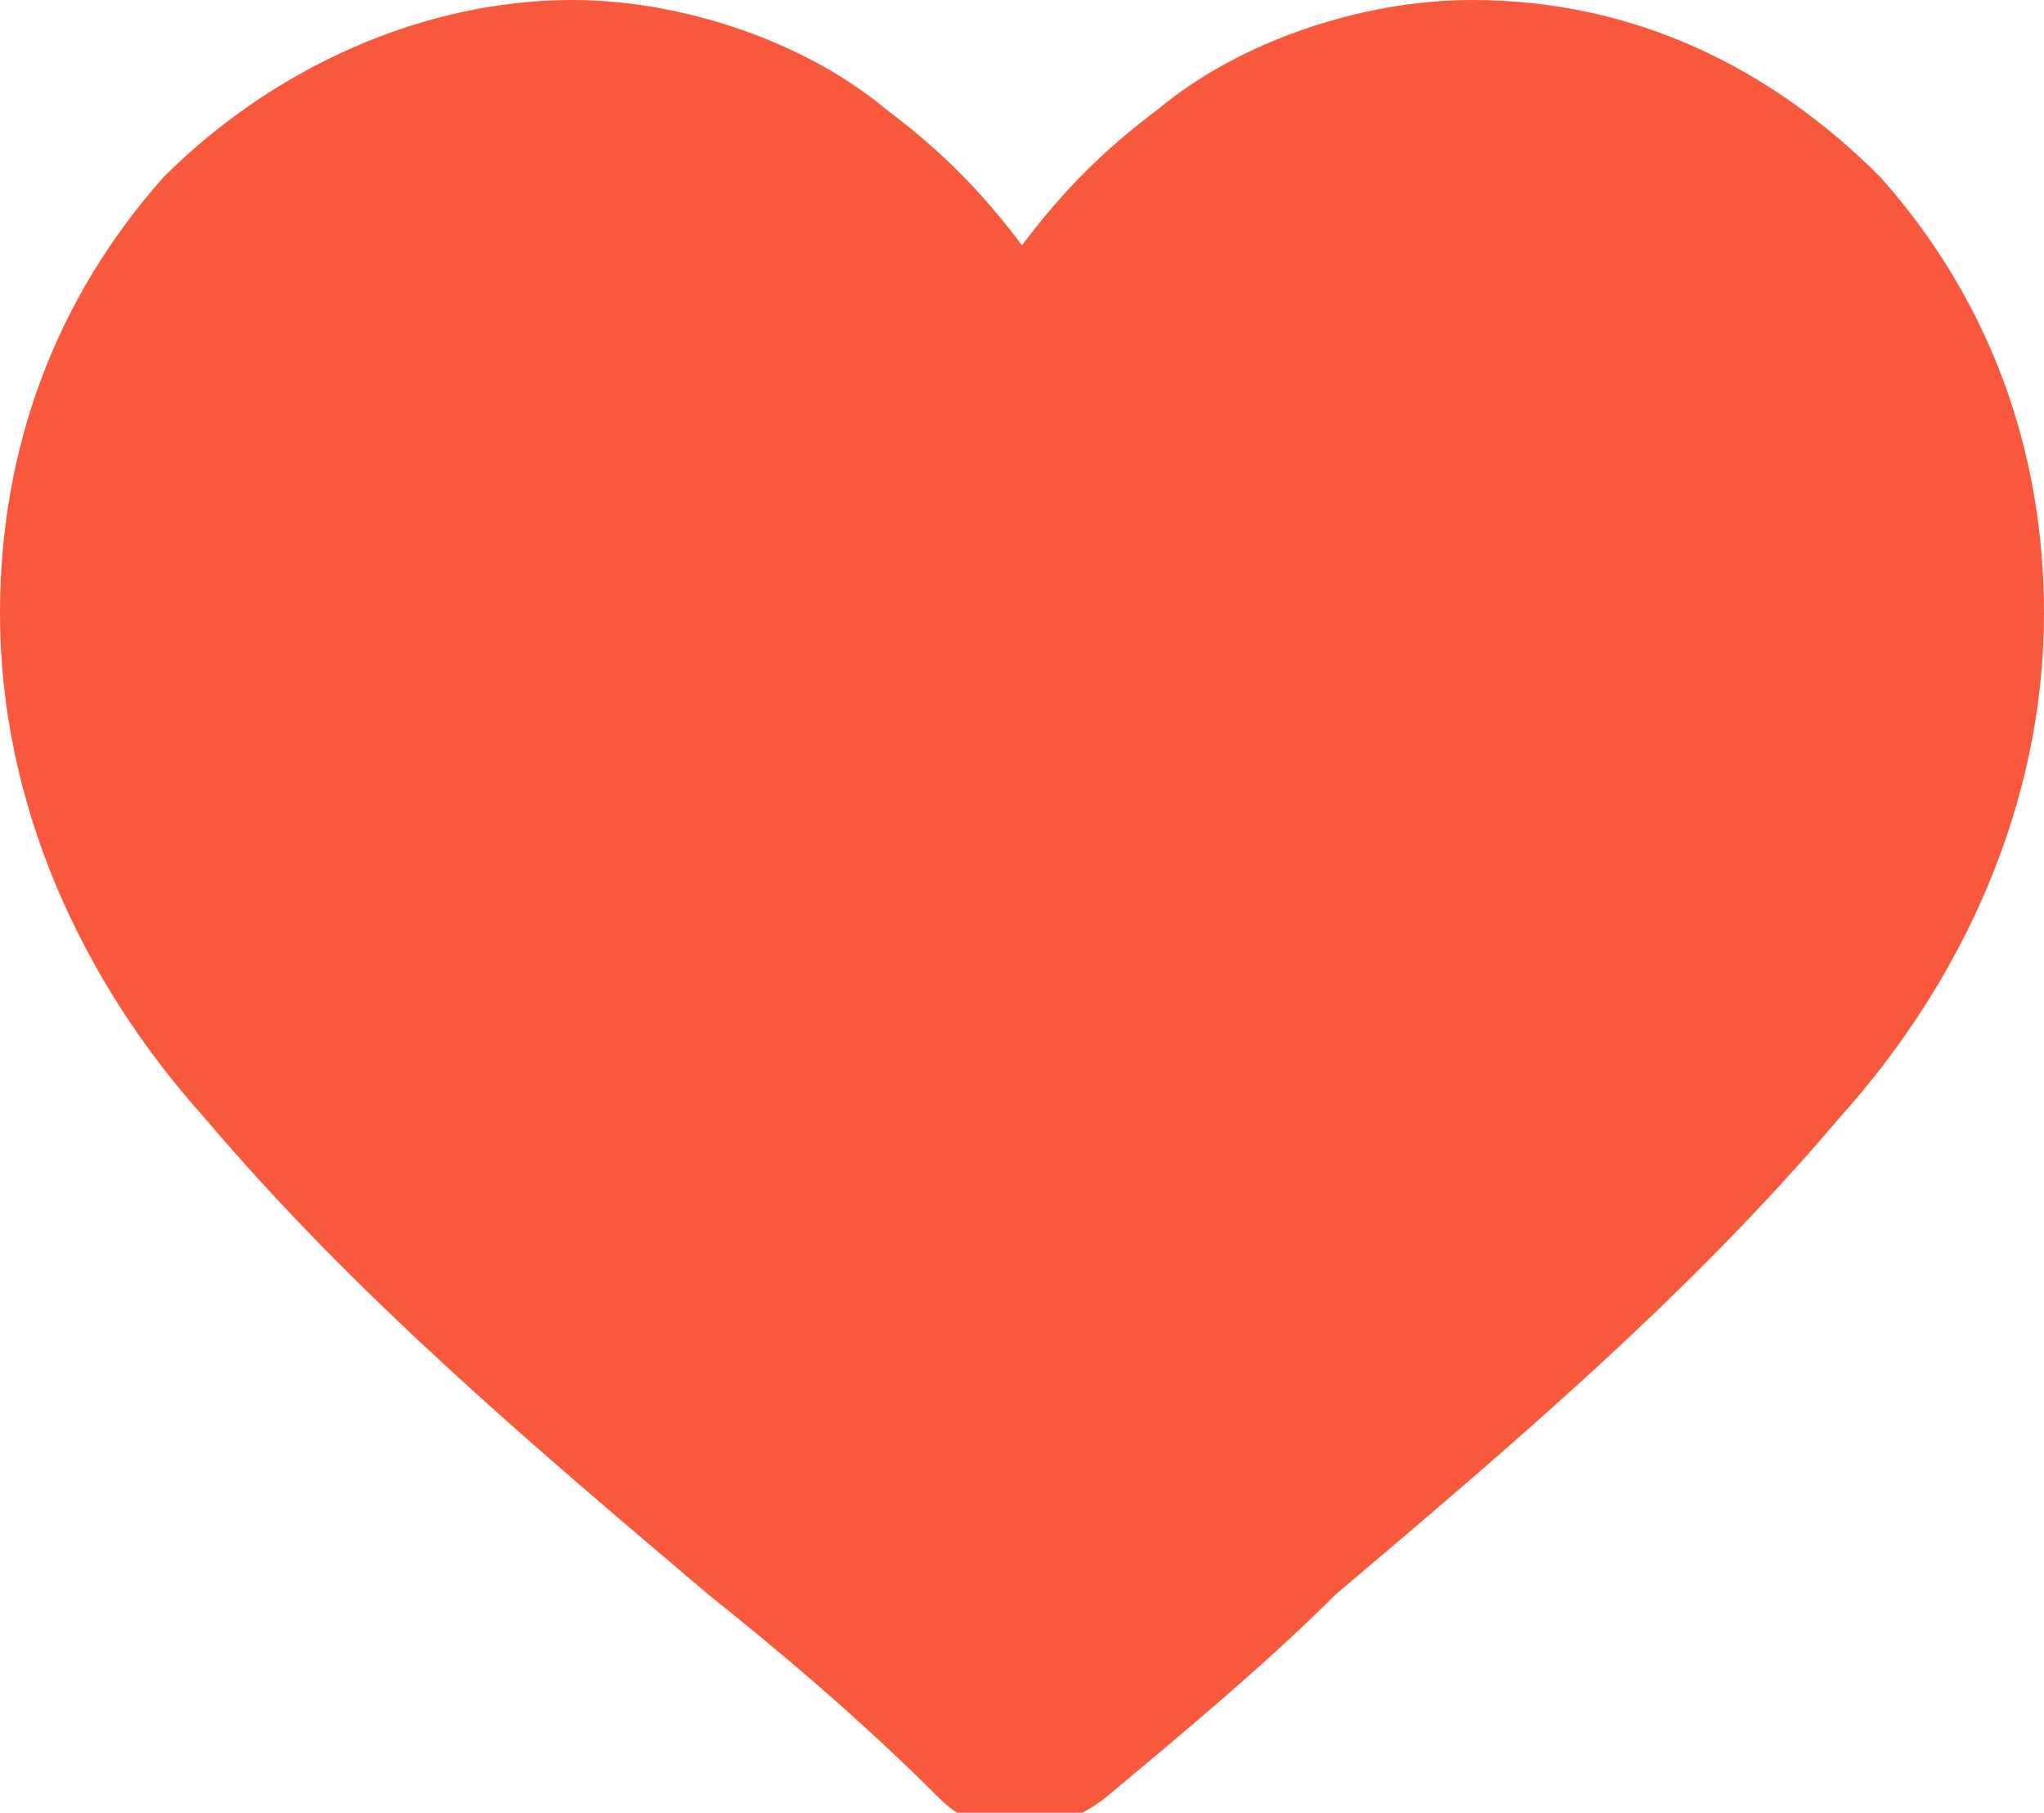 <?xml version="1.0" encoding="utf-8"?>
<!-- Generator: Adobe Illustrator 25.4.1, SVG Export Plug-In . SVG Version: 6.00 Build 0)  -->
<svg version="1.1" id="Layer_1" xmlns="http://www.w3.org/2000/svg" xmlns:xlink="http://www.w3.org/1999/xlink" x="0px" y="0px"
	 viewBox="0 0 15 13.3" style="enable-background:new 0 0 15 13.3;" xml:space="preserve">
<style type="text/css">
	.st0{fill:#F8593D;}
</style>
<path id="heart" class="st0" d="M13.8,1.3C13,0.5,12,0,10.8,0C10,0,9.1,0.3,8.5,0.8c-0.4,0.3-0.7,0.6-1,1c-0.3-0.4-0.6-0.7-1-1
	C5.9,0.3,5,0,4.2,0C3.1,0,2,0.5,1.2,1.3C0.4,2.2,0,3.3,0,4.5c0,1.4,0.6,2.7,1.5,3.7c1.1,1.3,2.4,2.4,3.7,3.5
	c0.5,0.4,1.1,0.9,1.7,1.5c0.3,0.3,0.8,0.3,1.2,0c0.6-0.5,1.2-1,1.7-1.5c1.3-1.1,2.6-2.2,3.7-3.5c0.9-1,1.5-2.3,1.5-3.7
	C15,3.3,14.6,2.2,13.8,1.3z"/>
</svg>
